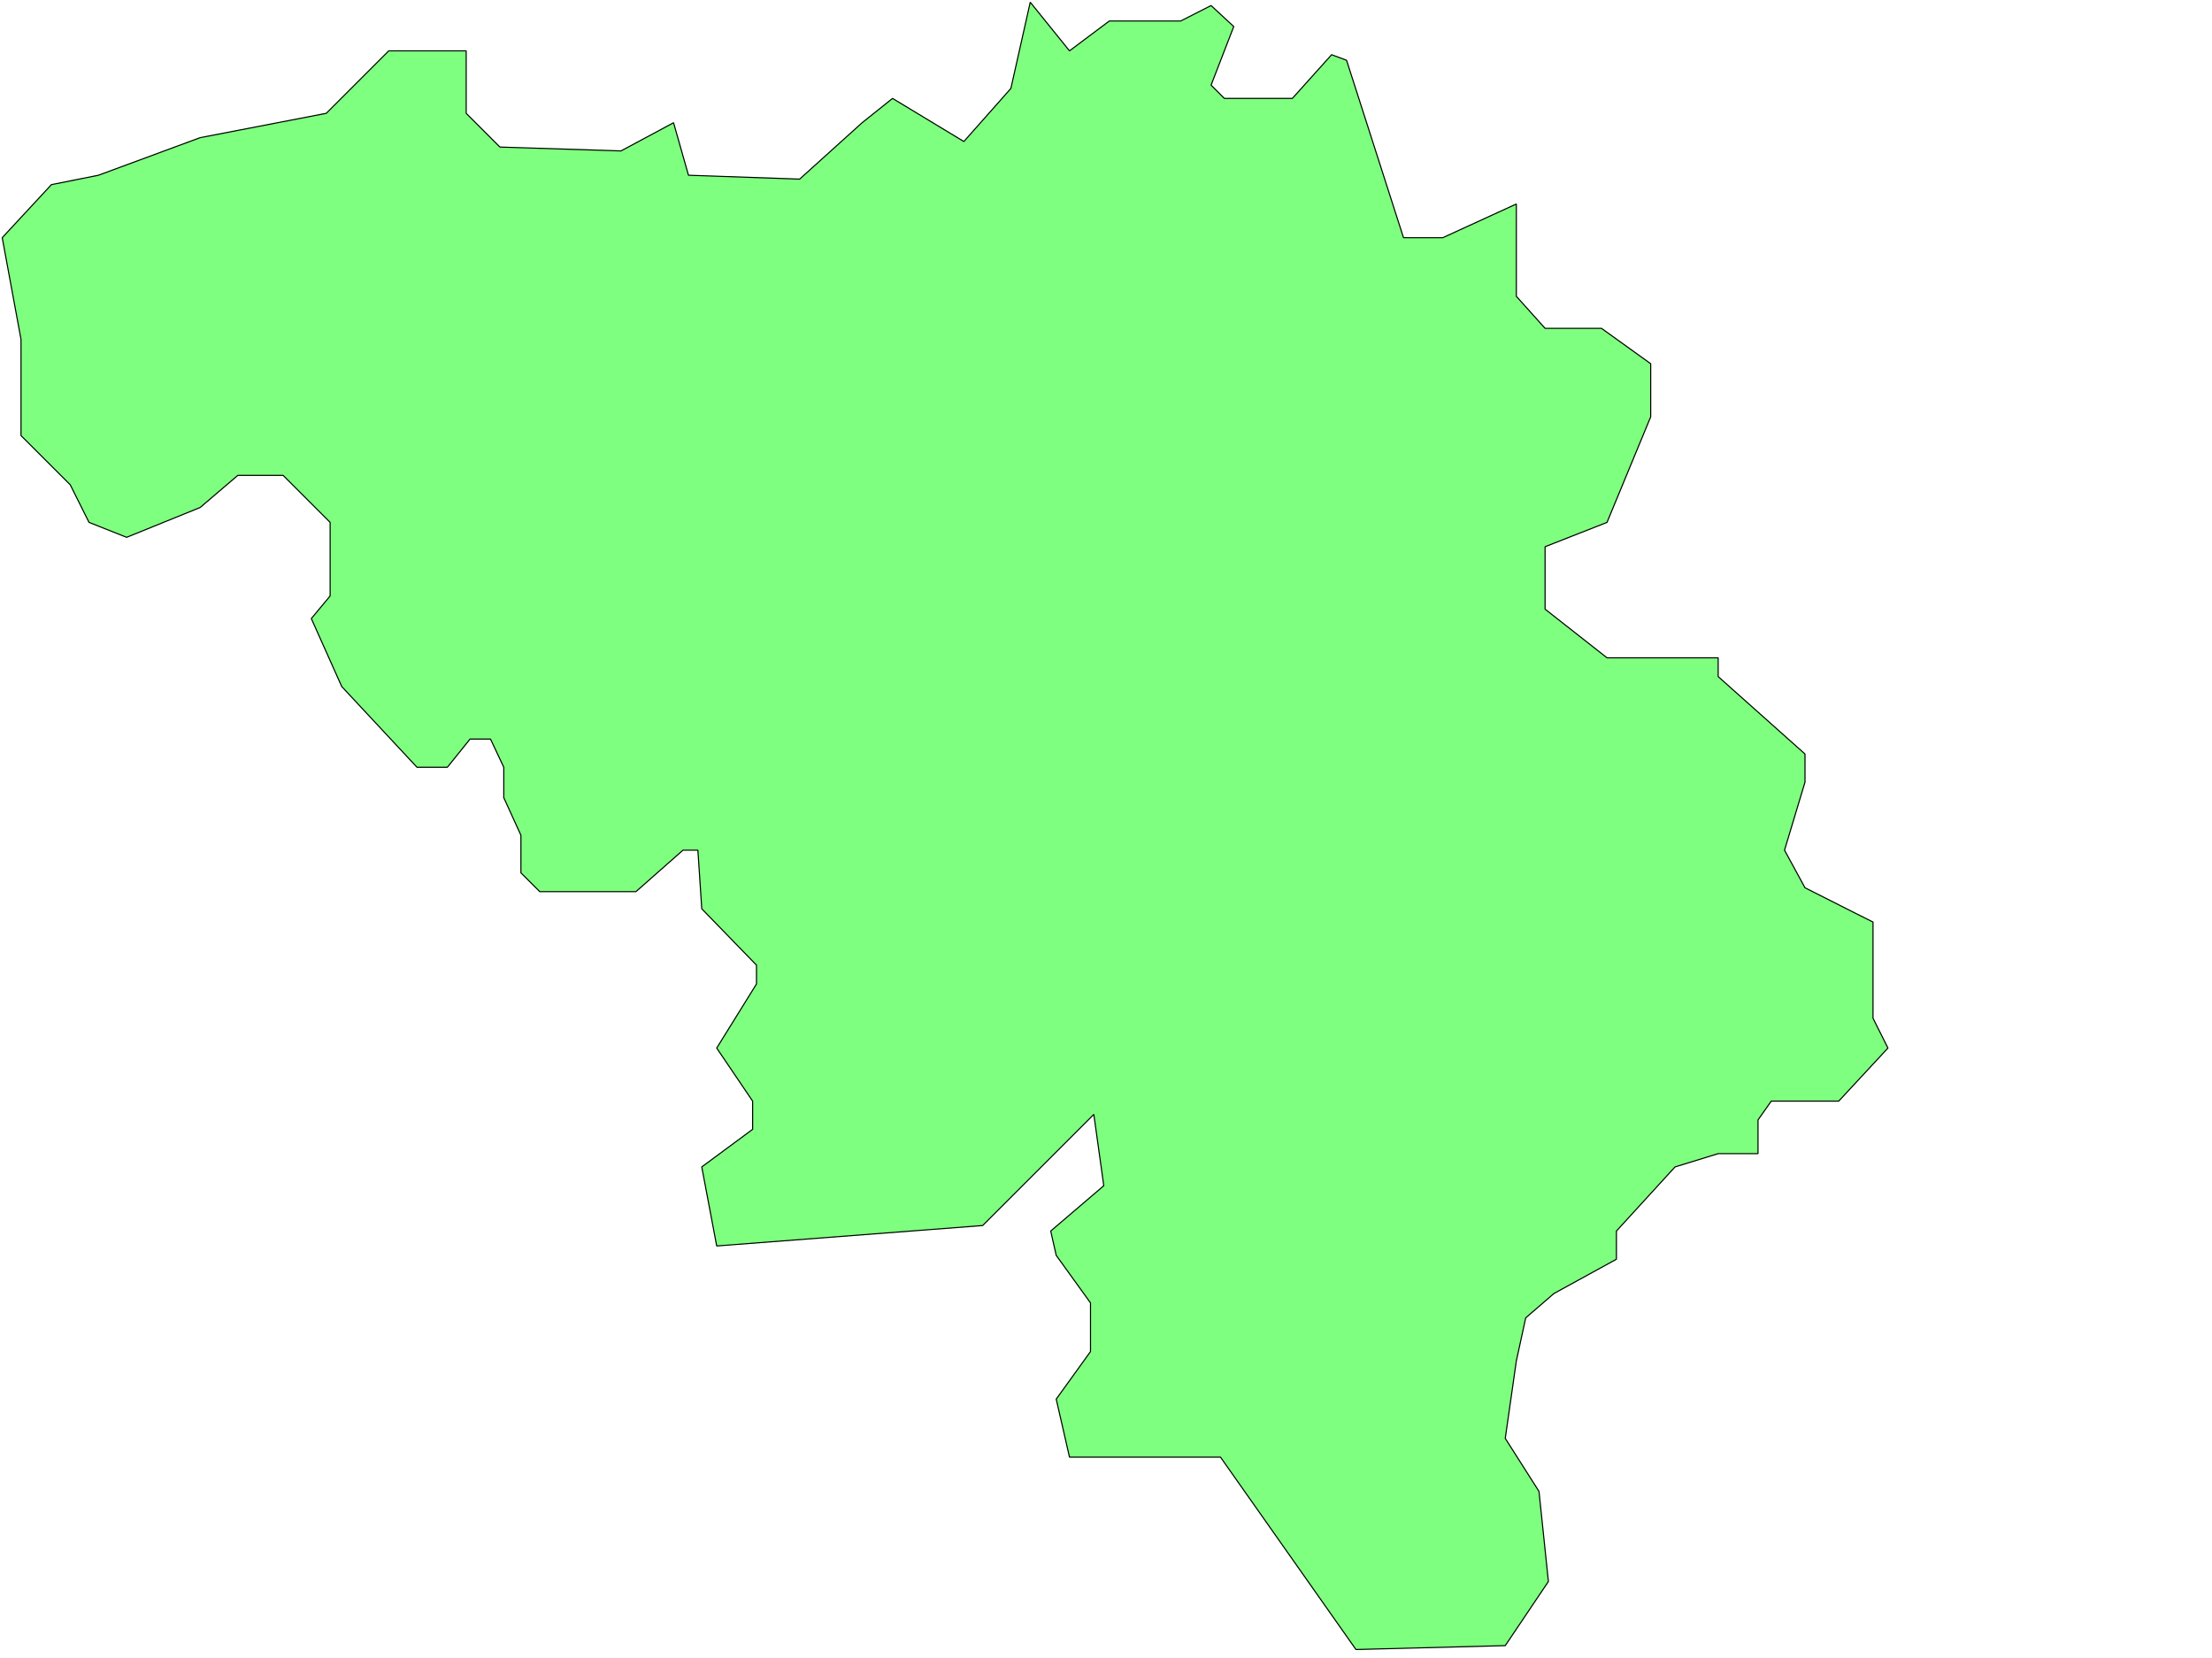 <svg xmlns="http://www.w3.org/2000/svg" width="2997.016" height="2246.297"><rect width="100%" height="100%" fill="#808080" stroke="none"/><defs><clipPath id="a"><path d="M0 0h2997v2244.137H0Zm0 0"/></clipPath></defs><path fill="#fff" d="M0 2246.297h2997.016V0H0Zm0 0"/><g clip-path="url(#a)" transform="translate(0 2.16)"><path fill="#fff" fill-rule="evenodd" stroke="#fff" stroke-linecap="square" stroke-linejoin="bevel" stroke-miterlimit="10" stroke-width=".743" d="M.742 2244.137h2995.531V-2.16H.743Zm0 0"/></g><path fill="#7fff7f" fill-rule="evenodd" stroke="#7fff7f" stroke-linecap="square" stroke-linejoin="bevel" stroke-miterlimit="10" stroke-width=".743" d="m2327.938 1563.18-58.458 17.984-79.41 86.883v38.2l-84.652 46.448-38.238 32.961-12.711 58.418-15.012 104.867 45.707 71.903 12.746 122.07-58.453 86.883-202.305 5.277-183.535-260.68h-204.57l-17.988-78.632 46.453-64.434v-65.926l-46.453-64.394-7.465-32.961 71.902-61.426-13.488-96.617-150.574 150.574-360.387 27.684-20.254-107.098 68.934-50.945v-38.203l-48.68-71.903 53.922-86.883v-25.453l-74.176-76.402-5.238-79.41H925.34l-63.692 56.187H731.29l-25.496-25.457v-50.945l-23.223-50.91v-41.211l-17.988-38.2H636.86l-30.73 38.2h-41.172L463.023 930.266l-41.21-92.118 25.492-30.695v-99.625l-63.696-63.695h-61.425l-50.946 43.48-99.668 40.43-50.945-20.215-25.457-50.95-66.703-66.663v-130.32L3.012 322.066l66.664-71.906 63.695-12.707 137.867-50.945 170.828-32.961 84.649-84.652H631.62v84.652l45.707 45.707 164.067 5.238 71.199-38.199 20.215 71.16 150.613 5.242 84.652-76.402 41.211-32.961 96.656 58.414 63.692-71.906L1395.87 3.012l53.176 65.883 53.957-40.43h96.656l41.211-20.957 30.73 28.465-30.73 79.37 17.984 17.989h92.16l53.176-59.2 20.254 7.509 77.145 240.425h53.215l99.664-45.668V401.48l38.945 43.438h76.441l66.664 47.937v71.907l-59.195 143.066-83.91 32.961v84.613l83.91 65.922h150.613v25.453l117.61 104.867v38.2l-27.719 92.12 27.719 50.946 66.707 33.707 25.453 12.746v130.32l20.254 40.43-66.703 71.903h-91.418l-17.946 25.496v45.668zm0 0"/><path fill="none" stroke="#000" stroke-linecap="square" stroke-linejoin="bevel" stroke-miterlimit="10" stroke-width="1.486" d="m2327.938 1563.18-58.458 17.984-79.41 86.883v38.2l-84.652 46.448-38.238 32.961-12.711 58.418-15.012 104.867 45.707 71.903 12.746 122.07-58.453 86.883-202.305 5.277-183.535-260.68h-204.57l-17.988-78.632 46.453-64.434v-65.926l-46.453-64.394-7.465-32.961 71.902-61.426-13.488-96.617-150.574 150.574-360.387 27.684-20.254-107.098 68.934-50.945v-38.203l-48.68-71.903 53.922-86.883v-25.453l-74.176-76.402-5.238-79.41H925.34l-63.692 56.187H731.29l-25.496-25.457v-50.945l-23.223-50.91v-41.211l-17.988-38.2H636.86l-30.73 38.2h-41.172L463.023 930.266l-41.21-92.118 25.492-30.695v-99.625l-63.696-63.695h-61.425l-50.946 43.48-99.668 40.43-50.945-20.215-25.457-50.95-66.703-66.663v-130.32L3.012 322.066l66.664-71.906 63.695-12.707 137.867-50.945 170.828-32.961 84.649-84.652H631.62v84.652l45.707 45.707 164.067 5.238 71.199-38.199 20.215 71.16 150.613 5.242 84.652-76.402 41.211-32.961 96.656 58.414 63.692-71.906L1395.87 3.012l53.176 65.883 53.957-40.43h96.656l41.211-20.957 30.73 28.465-30.73 79.37 17.984 17.989h92.16l53.176-59.2 20.254 7.509 77.145 240.425h53.215l99.664-45.668V401.48l38.945 43.438h76.441l66.664 47.937v71.907l-59.195 143.066-83.91 32.961v84.613l83.91 65.922h150.613v25.453l117.61 104.867v38.2l-27.719 92.12 27.719 50.946 66.707 33.707 25.453 12.746v130.32l20.254 40.43-66.703 71.903h-91.418l-17.946 25.496v45.668zm0 0"/></svg>
